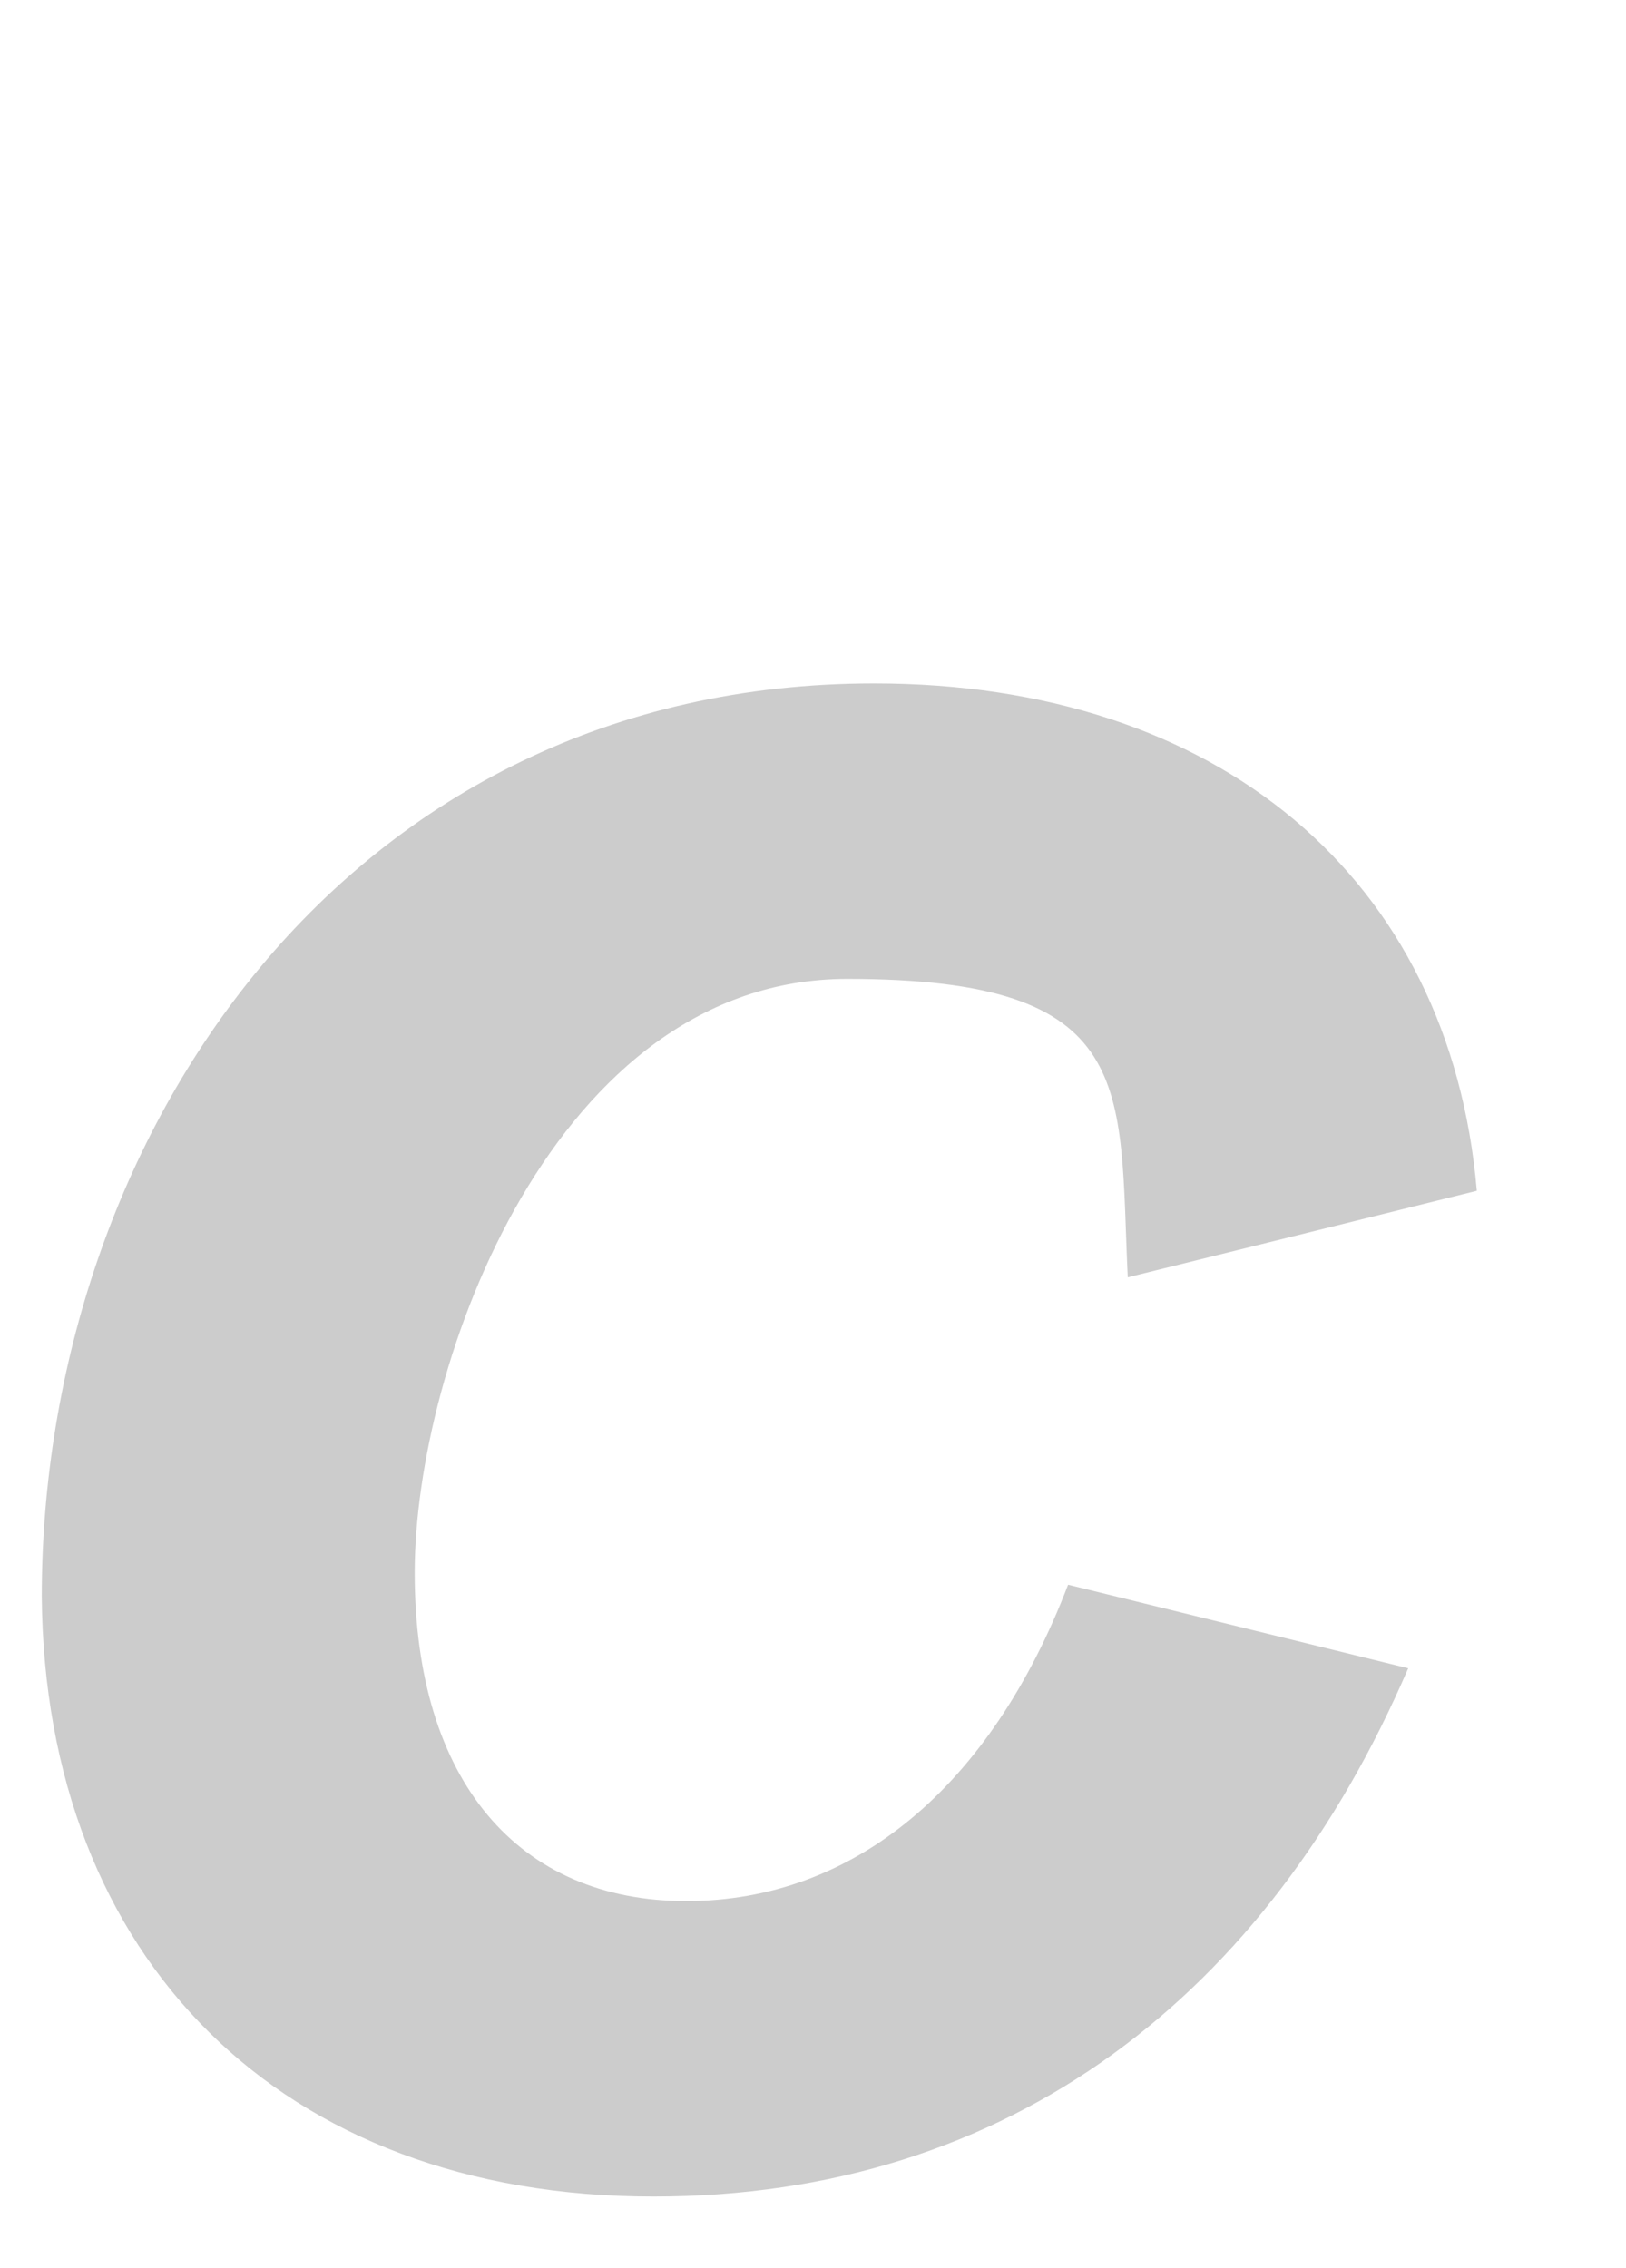 <?xml version="1.0" encoding="UTF-8"?>
<svg id="Ebene_1" data-name="Ebene 1" xmlns="http://www.w3.org/2000/svg" version="1.1" viewBox="0 0 54.5 76">
  <defs>
    <style>
      .cls-1 {
        fill: #ccc;
        stroke-width: 0px;
      }
    </style>
  </defs>
  <path class="cls-1" d="M21.9,73.6c12,0,20.6-6.8,25.3-17.7l-11.4-2.8c-2.6,6.8-7.2,10.6-12.8,10.6s-9.1-4-9.1-11,4.7-19.9,14.5-19.9,9.1,3.6,9.4,10l11.7-2.9c-.9-10.5-8.7-17-20.2-17C11.6,22.9,1.4,38.1,1.4,53.5c.1,12.1,8,20.1,20.5,20.1"/>
</svg>